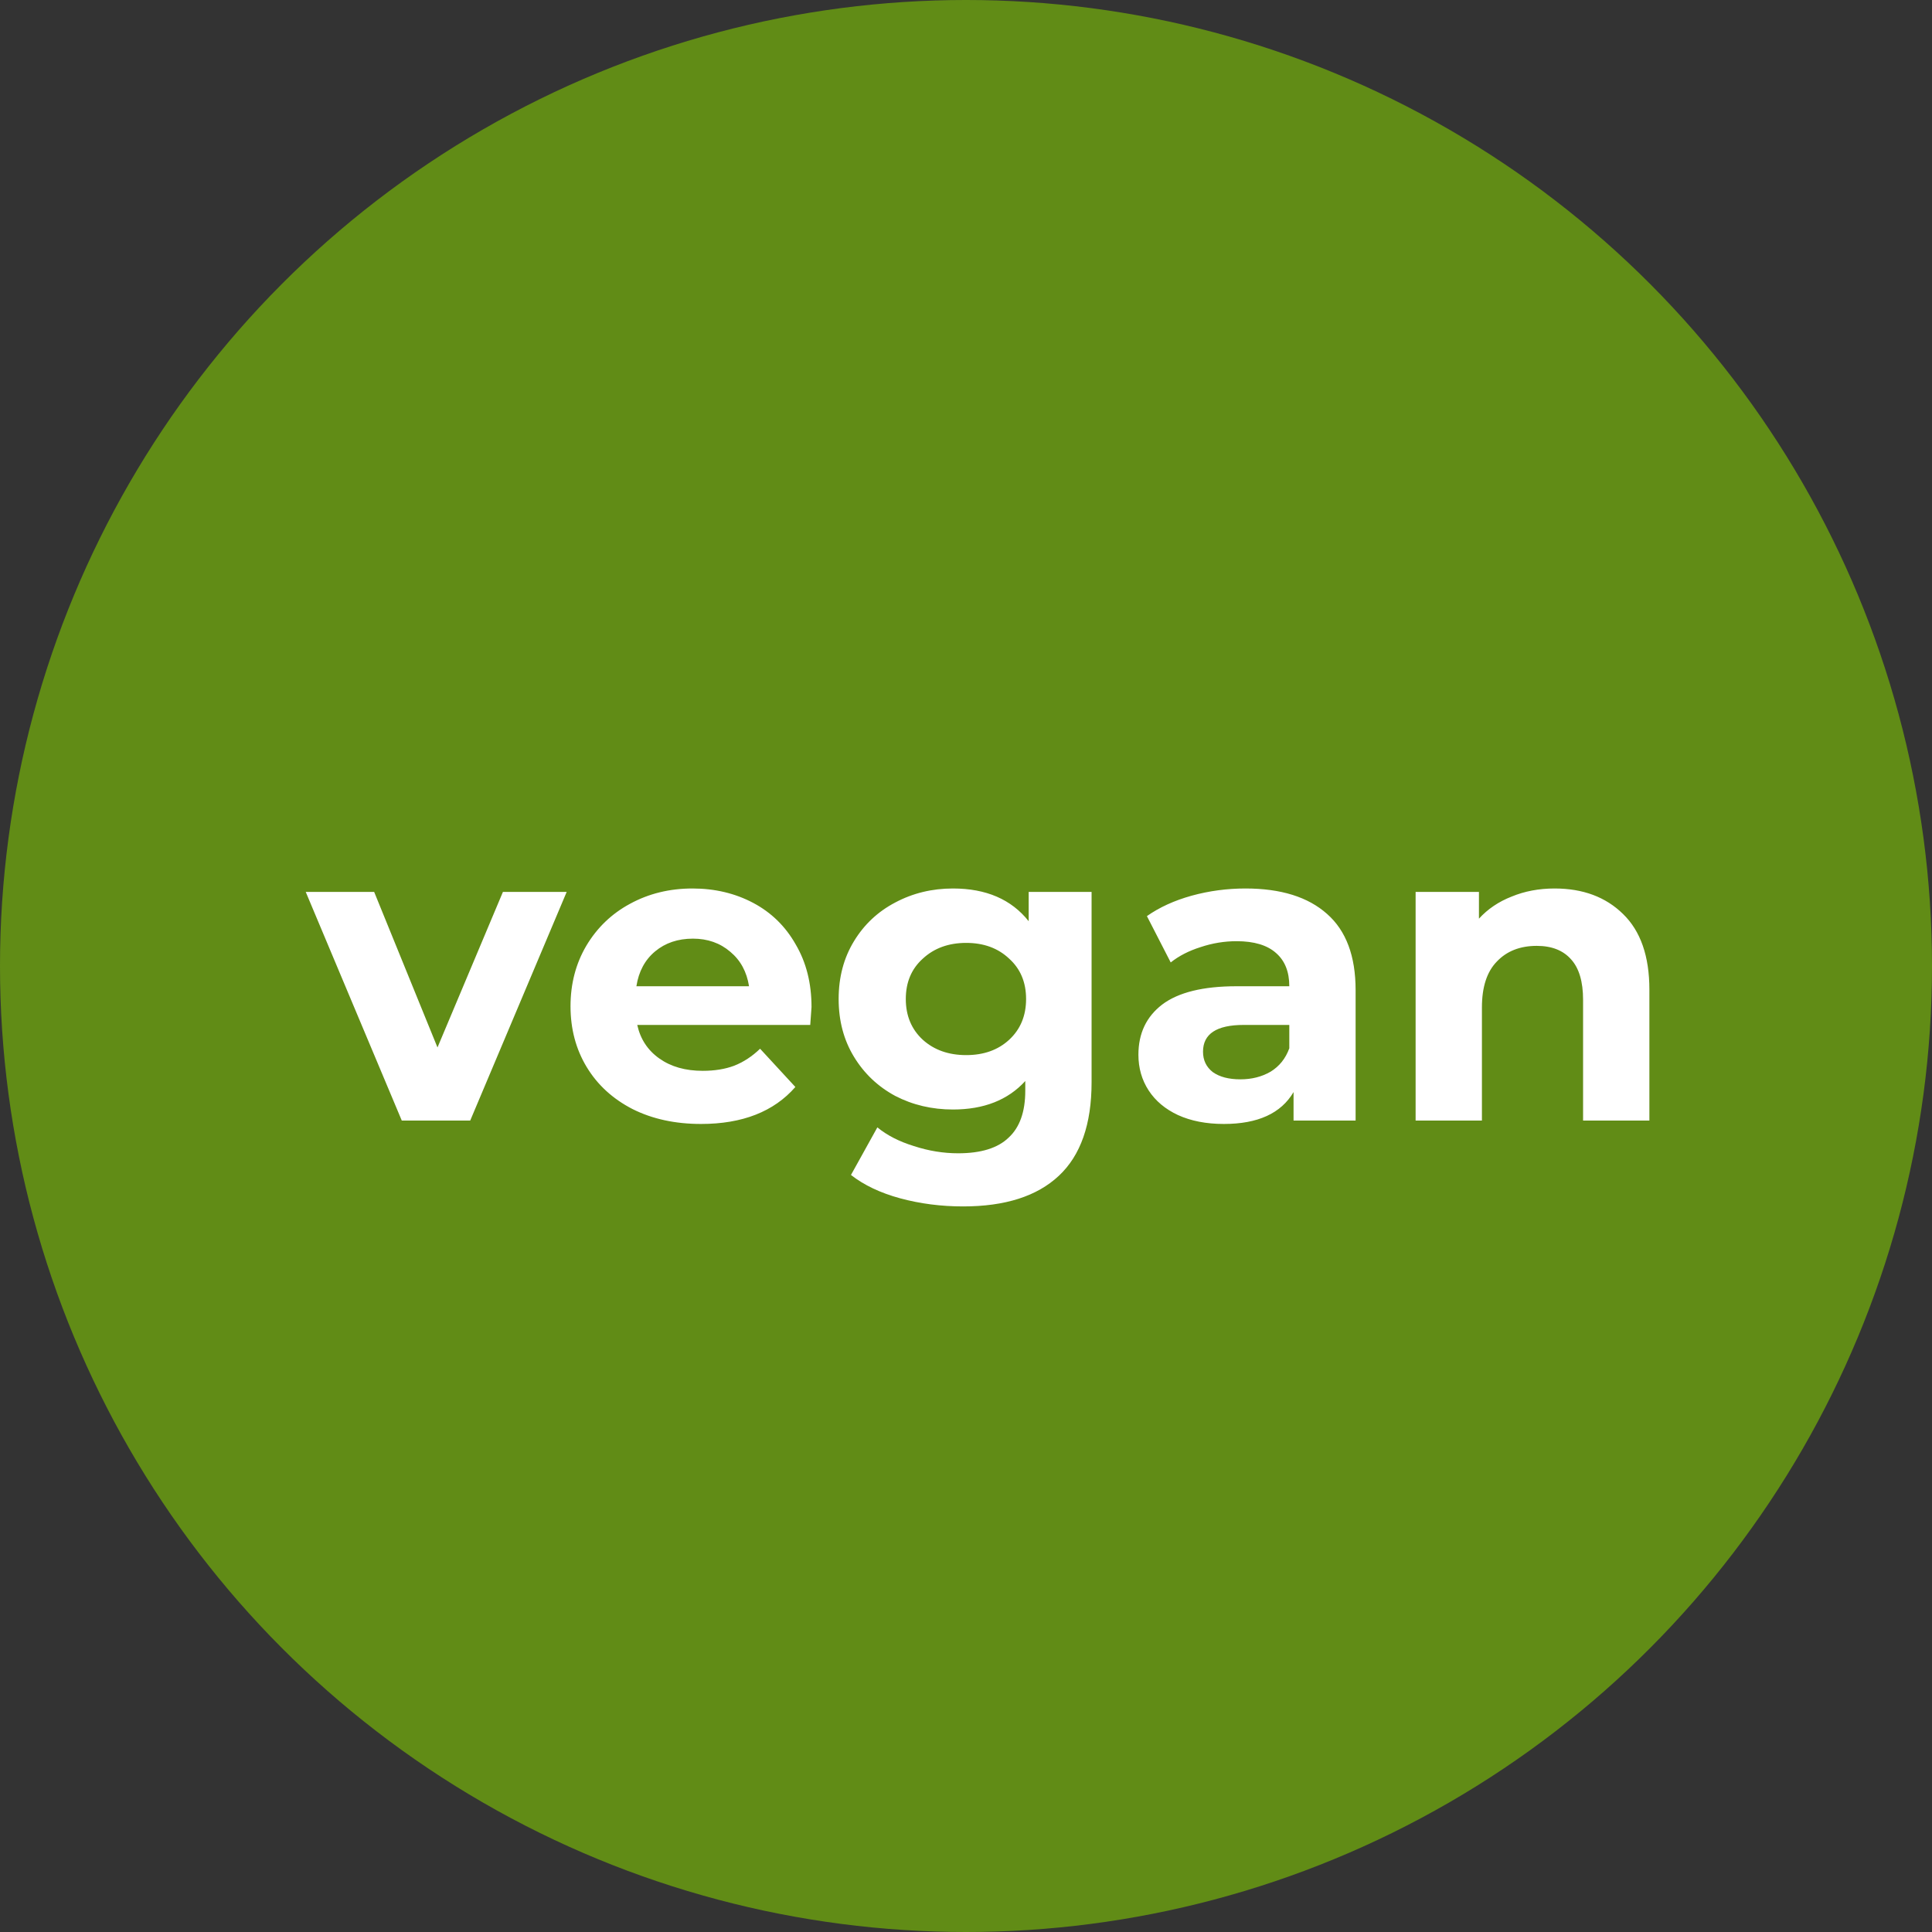 <svg width="50" height="50" viewBox="0 0 50 50" fill="none" xmlns="http://www.w3.org/2000/svg">
<rect x="0" y="0" width="50" height="50" fill="#333333" stroke="none"/>
<circle cx="25" cy="25" r="25" fill="#618C16"/>
<path d="M14.666 23.082L12.169 29H10.398L7.912 23.082H9.683L11.322 27.108L13.016 23.082H14.666ZM21.002 26.063C21.002 26.085 20.991 26.239 20.969 26.525H16.492C16.573 26.892 16.763 27.181 17.064 27.394C17.365 27.607 17.739 27.713 18.186 27.713C18.494 27.713 18.765 27.669 19 27.581C19.242 27.486 19.466 27.339 19.671 27.141L20.584 28.131C20.027 28.769 19.213 29.088 18.142 29.088C17.475 29.088 16.884 28.96 16.371 28.703C15.858 28.439 15.462 28.076 15.183 27.614C14.904 27.152 14.765 26.628 14.765 26.041C14.765 25.462 14.901 24.941 15.172 24.479C15.451 24.01 15.828 23.647 16.305 23.39C16.789 23.126 17.328 22.994 17.922 22.994C18.501 22.994 19.026 23.119 19.495 23.368C19.964 23.617 20.331 23.977 20.595 24.446C20.866 24.908 21.002 25.447 21.002 26.063ZM17.933 24.292C17.544 24.292 17.218 24.402 16.954 24.622C16.69 24.842 16.529 25.143 16.47 25.524H19.385C19.326 25.15 19.165 24.853 18.901 24.633C18.637 24.406 18.314 24.292 17.933 24.292ZM28.25 23.082V28.01C28.25 29.095 27.967 29.902 27.402 30.43C26.838 30.958 26.013 31.222 24.927 31.222C24.355 31.222 23.813 31.152 23.299 31.013C22.786 30.874 22.361 30.672 22.023 30.408L22.706 29.176C22.955 29.381 23.27 29.543 23.651 29.66C24.033 29.785 24.414 29.847 24.796 29.847C25.39 29.847 25.826 29.711 26.105 29.44C26.39 29.176 26.534 28.773 26.534 28.23V27.977C26.086 28.468 25.463 28.714 24.663 28.714C24.121 28.714 23.622 28.597 23.168 28.362C22.72 28.12 22.364 27.783 22.101 27.35C21.837 26.917 21.704 26.419 21.704 25.854C21.704 25.289 21.837 24.791 22.101 24.358C22.364 23.925 22.72 23.592 23.168 23.357C23.622 23.115 24.121 22.994 24.663 22.994C25.521 22.994 26.174 23.276 26.622 23.841V23.082H28.25ZM25.005 27.306C25.459 27.306 25.829 27.174 26.116 26.91C26.409 26.639 26.555 26.287 26.555 25.854C26.555 25.421 26.409 25.073 26.116 24.809C25.829 24.538 25.459 24.402 25.005 24.402C24.55 24.402 24.176 24.538 23.883 24.809C23.589 25.073 23.442 25.421 23.442 25.854C23.442 26.287 23.589 26.639 23.883 26.91C24.176 27.174 24.55 27.306 25.005 27.306ZM32.234 22.994C33.15 22.994 33.854 23.214 34.346 23.654C34.837 24.087 35.083 24.743 35.083 25.623V29H33.477V28.263C33.154 28.813 32.553 29.088 31.673 29.088C31.218 29.088 30.822 29.011 30.485 28.857C30.155 28.703 29.902 28.49 29.726 28.219C29.55 27.948 29.462 27.64 29.462 27.295C29.462 26.745 29.667 26.312 30.078 25.997C30.496 25.682 31.137 25.524 32.003 25.524H33.367C33.367 25.15 33.253 24.864 33.026 24.666C32.798 24.461 32.457 24.358 32.003 24.358C31.687 24.358 31.376 24.409 31.068 24.512C30.767 24.607 30.51 24.739 30.298 24.908L29.682 23.709C30.004 23.482 30.389 23.306 30.837 23.181C31.291 23.056 31.757 22.994 32.234 22.994ZM32.102 27.933C32.395 27.933 32.655 27.867 32.883 27.735C33.11 27.596 33.271 27.394 33.367 27.13V26.525H32.19C31.486 26.525 31.134 26.756 31.134 27.218C31.134 27.438 31.218 27.614 31.387 27.746C31.563 27.871 31.801 27.933 32.102 27.933ZM40.233 22.994C40.966 22.994 41.556 23.214 42.004 23.654C42.458 24.094 42.686 24.747 42.686 25.612V29H40.97V25.876C40.97 25.407 40.867 25.058 40.662 24.831C40.456 24.596 40.159 24.479 39.771 24.479C39.338 24.479 38.993 24.615 38.737 24.886C38.48 25.15 38.352 25.546 38.352 26.074V29H36.636V23.082H38.275V23.775C38.502 23.526 38.784 23.335 39.122 23.203C39.459 23.064 39.829 22.994 40.233 22.994Z" fill="white"/>
</svg>
